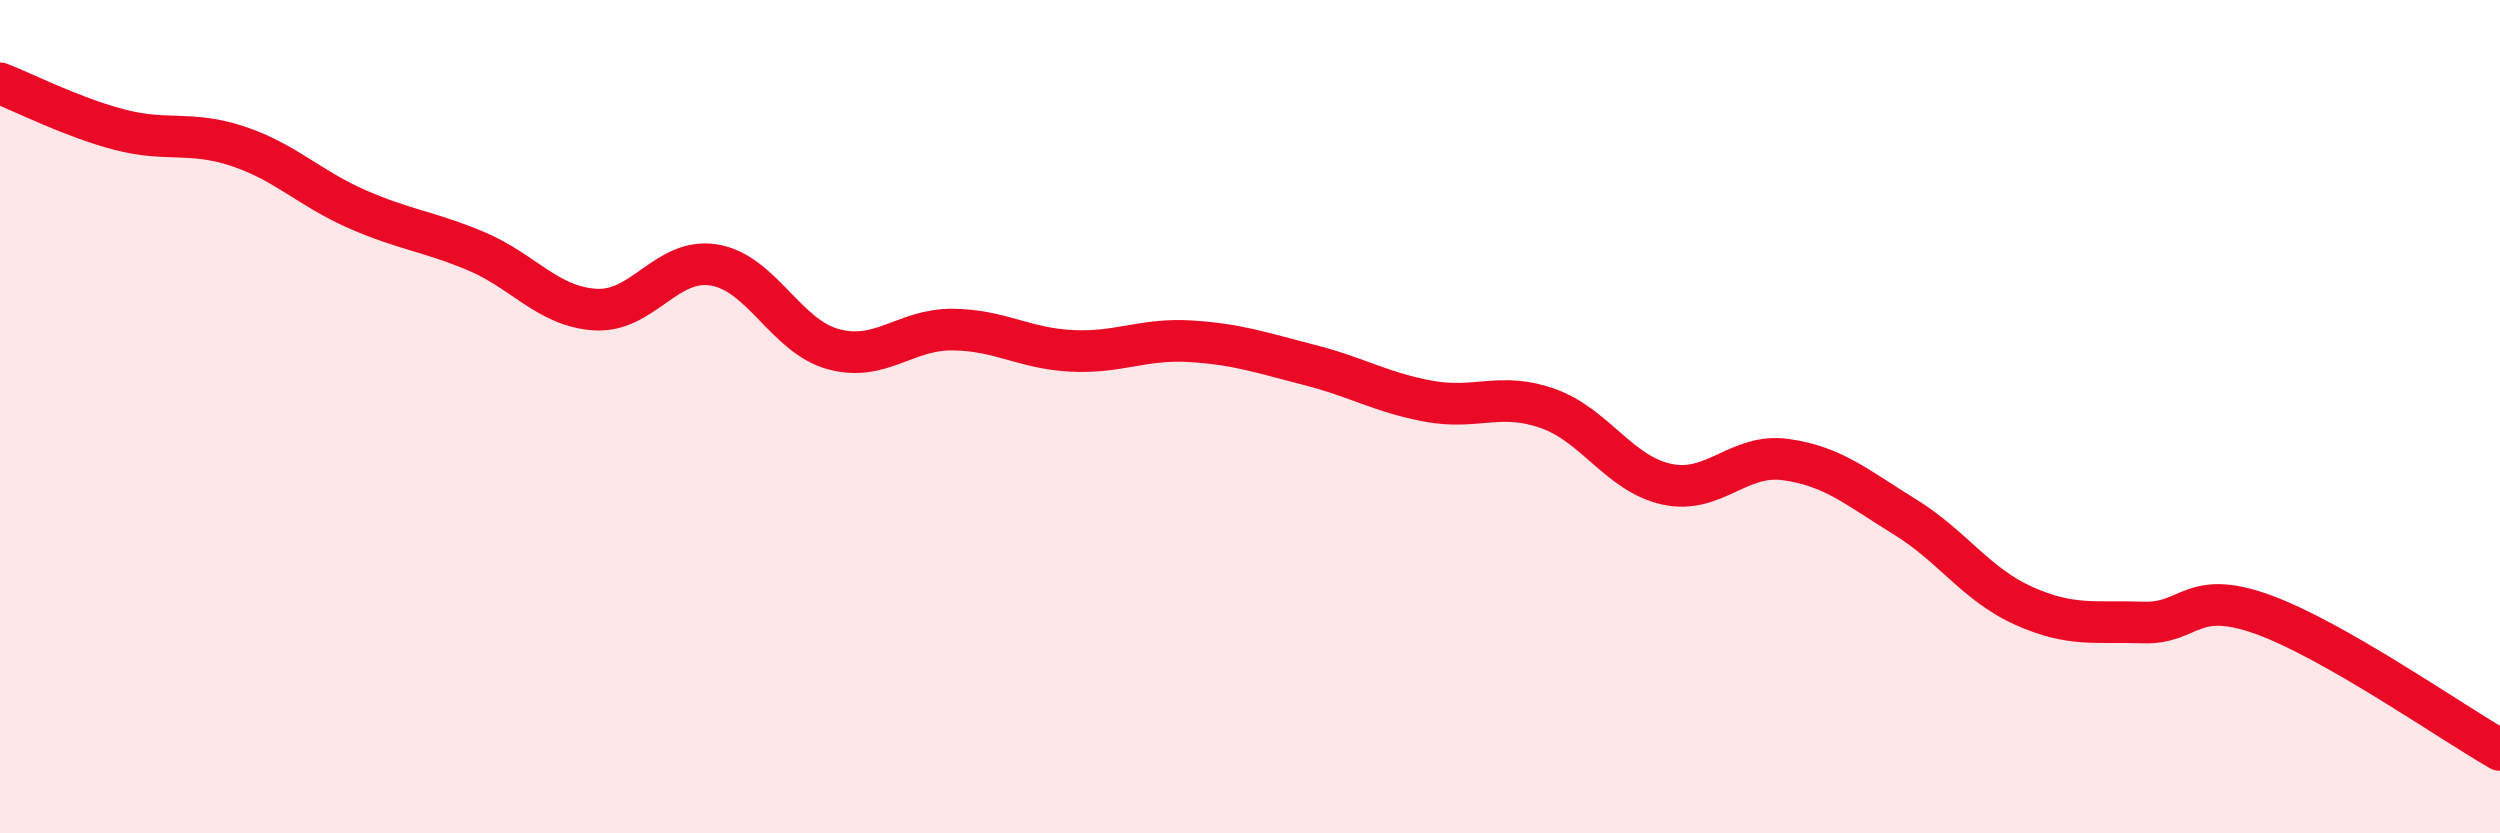 
    <svg width="60" height="20" viewBox="0 0 60 20" xmlns="http://www.w3.org/2000/svg">
      <path
        d="M 0,2 C 0.57,2.22 1.72,2.81 2.86,3.11 C 4,3.41 4.57,3.13 5.71,3.51 C 6.85,3.89 7.43,4.52 8.57,5.02 C 9.71,5.52 10.29,5.55 11.43,6.03 C 12.57,6.51 13.15,7.36 14.29,7.43 C 15.43,7.5 16,6.17 17.14,6.36 C 18.28,6.55 18.86,8.07 20,8.38 C 21.14,8.69 21.72,7.9 22.86,7.91 C 24,7.92 24.57,8.36 25.71,8.42 C 26.85,8.48 27.43,8.12 28.57,8.19 C 29.71,8.26 30.29,8.47 31.43,8.76 C 32.57,9.05 33.15,9.42 34.29,9.63 C 35.43,9.84 36,9.4 37.14,9.8 C 38.28,10.2 38.86,11.37 40,11.62 C 41.14,11.87 41.72,10.87 42.86,11.03 C 44,11.19 44.57,11.7 45.71,12.4 C 46.85,13.1 47.43,14.03 48.57,14.54 C 49.71,15.05 50.29,14.9 51.43,14.94 C 52.57,14.98 52.58,14.13 54.29,14.74 C 56,15.35 58.86,17.35 60,18L60 20L0 20Z"
        fill="#EB0A25"
        opacity="0.1"
        stroke-linecap="round"
        stroke-linejoin="round"
      />
      <path
        d="M 0,2 C 0.57,2.22 1.72,2.81 2.86,3.11 C 4,3.41 4.57,3.13 5.71,3.51 C 6.85,3.89 7.43,4.52 8.57,5.02 C 9.71,5.52 10.29,5.55 11.43,6.03 C 12.57,6.51 13.15,7.36 14.29,7.43 C 15.43,7.5 16,6.17 17.14,6.36 C 18.28,6.55 18.86,8.07 20,8.38 C 21.14,8.69 21.72,7.9 22.86,7.91 C 24,7.92 24.57,8.36 25.71,8.42 C 26.85,8.48 27.43,8.12 28.57,8.19 C 29.71,8.26 30.29,8.47 31.43,8.76 C 32.57,9.05 33.15,9.42 34.29,9.63 C 35.43,9.84 36,9.4 37.14,9.8 C 38.28,10.2 38.86,11.37 40,11.62 C 41.14,11.87 41.72,10.87 42.86,11.03 C 44,11.19 44.57,11.7 45.71,12.4 C 46.85,13.1 47.43,14.03 48.57,14.54 C 49.71,15.05 50.29,14.9 51.43,14.94 C 52.57,14.98 52.58,14.13 54.29,14.74 C 56,15.35 58.86,17.35 60,18"
        stroke="#EB0A25"
        stroke-width="1"
        fill="none"
        stroke-linecap="round"
        stroke-linejoin="round"
      />
    </svg>
  